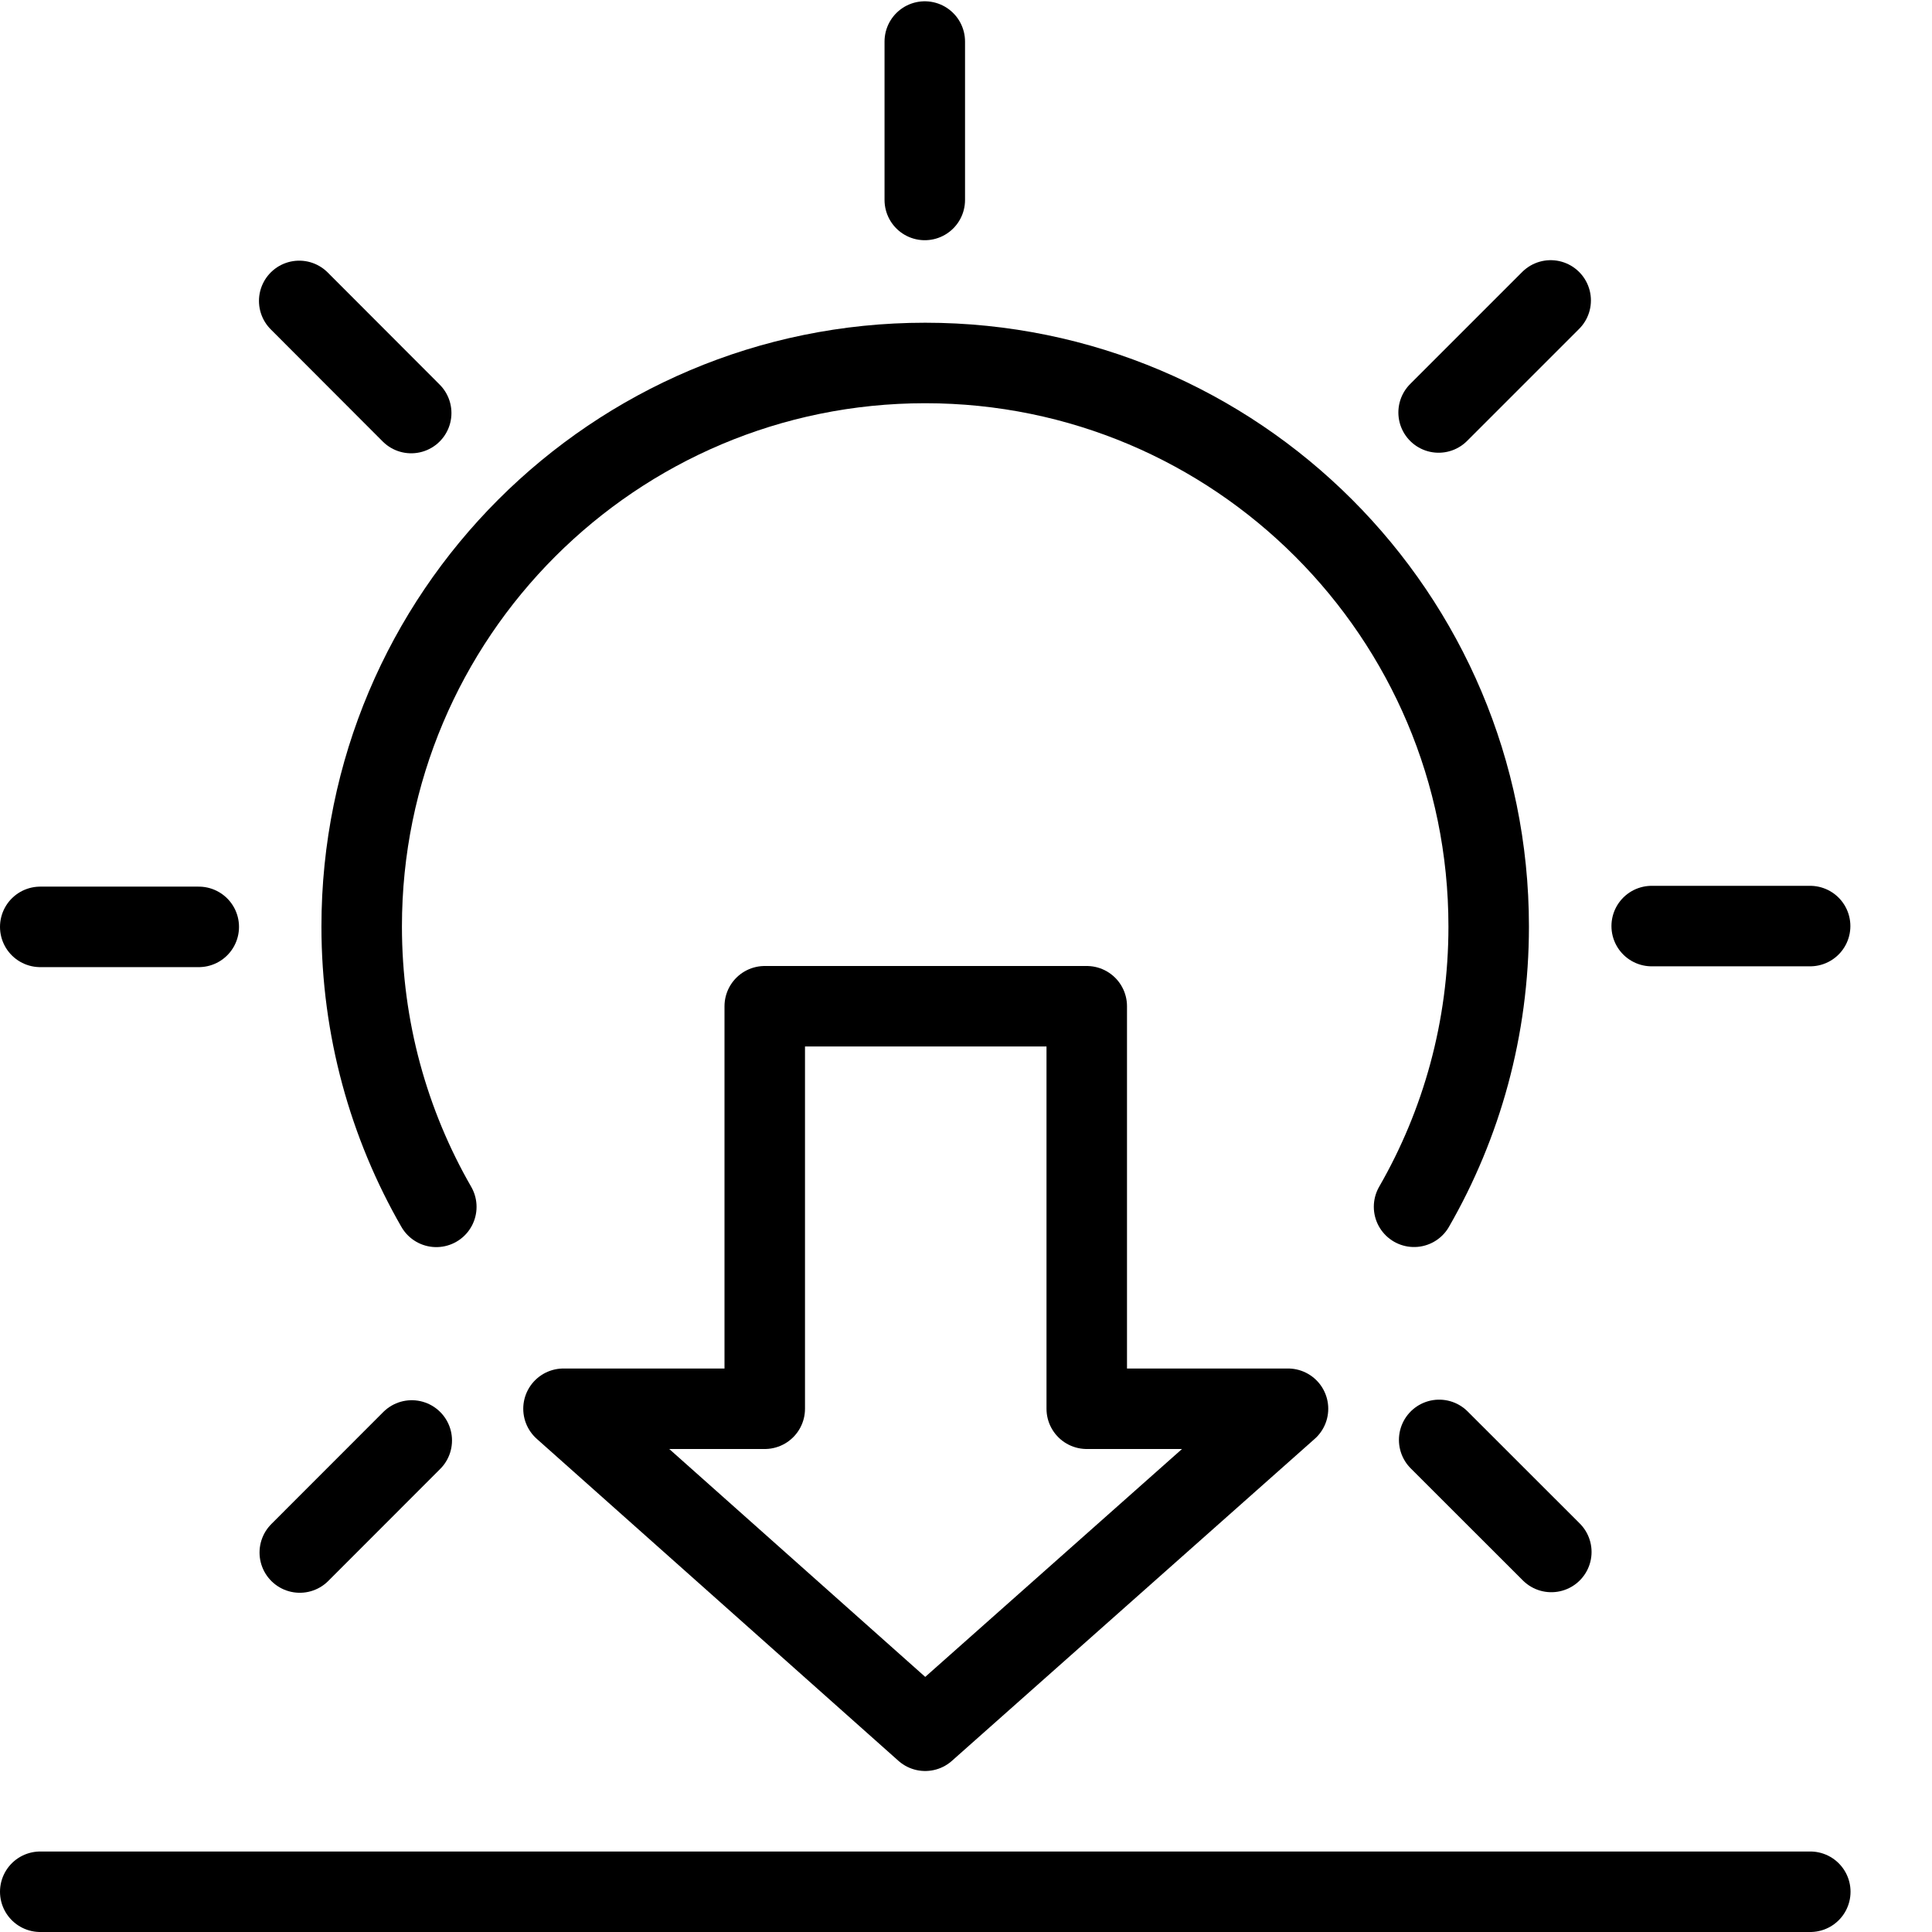 <?xml version="1.0" encoding="utf-8"?>
<!-- Generator: Adobe Illustrator 16.0.3, SVG Export Plug-In . SVG Version: 6.00 Build 0)  -->
<!DOCTYPE svg PUBLIC "-//W3C//DTD SVG 1.1//EN" "http://www.w3.org/Graphics/SVG/1.1/DTD/svg11.dtd">
<svg version="1.1" xmlns="http://www.w3.org/2000/svg" xmlns:xlink="http://www.w3.org/1999/xlink" x="0px" y="0px" width="24px"
	 height="24px" viewBox="0 0 24 24" enable-background="new 0 0 24 24" xml:space="preserve">
<g id="Outline_Icons">
	<g>
		<polygon fill="none" stroke="#000000" stroke-linecap="round" stroke-linejoin="round" stroke-miterlimit="10" points="7,17.5 
			11.493,21.5 16,17.5 13.5,17.5 13.5,12.5 9.5,12.5 9.5,17.5 		"/>
		<path fill="none" stroke="#000000" stroke-linecap="round" stroke-linejoin="round" stroke-miterlimit="10" d="M5.42,14.992
			c-0.59-1.025-0.927-2.215-0.927-3.483c0-3.865,3.134-7,7-7s7,3.135,7,7c0,1.269-0.337,2.457-0.927,3.482"/>
		
			<line fill="none" stroke="#000000" stroke-linecap="round" stroke-linejoin="round" stroke-miterlimit="10" x1="11.488" y1="2.484" x2="11.488" y2="0.516"/>
		
			<line fill="none" stroke="#000000" stroke-linecap="round" stroke-linejoin="round" stroke-miterlimit="10" x1="17.871" y1="5.124" x2="19.263" y2="3.732"/>
		
			<line fill="none" stroke="#000000" stroke-linecap="round" stroke-linejoin="round" stroke-miterlimit="10" x1="20.518" y1="11.504" x2="22.486" y2="11.504"/>
		
			<line fill="none" stroke="#000000" stroke-linecap="round" stroke-linejoin="round" stroke-miterlimit="10" x1="17.878" y1="17.887" x2="19.271" y2="19.279"/>
		
			<line fill="none" stroke="#000000" stroke-linecap="round" stroke-linejoin="round" stroke-miterlimit="10" x1="5.115" y1="17.894" x2="3.724" y2="19.286"/>
		
			<line fill="none" stroke="#000000" stroke-linecap="round" stroke-linejoin="round" stroke-miterlimit="10" x1="2.469" y1="11.514" x2="0.5" y2="11.514"/>
		
			<line fill="none" stroke="#000000" stroke-linecap="round" stroke-linejoin="round" stroke-miterlimit="10" x1="5.108" y1="5.131" x2="3.717" y2="3.738"/>
		
			<line fill="none" stroke="#000000" stroke-linecap="round" stroke-linejoin="round" stroke-miterlimit="10" x1="0.5" y1="23.5" x2="22.488" y2="23.5"/>
	</g>
</g>
<g id="Invisible_Shape">
	<rect fill="none" width="24" height="24"/>
</g>
</svg>
